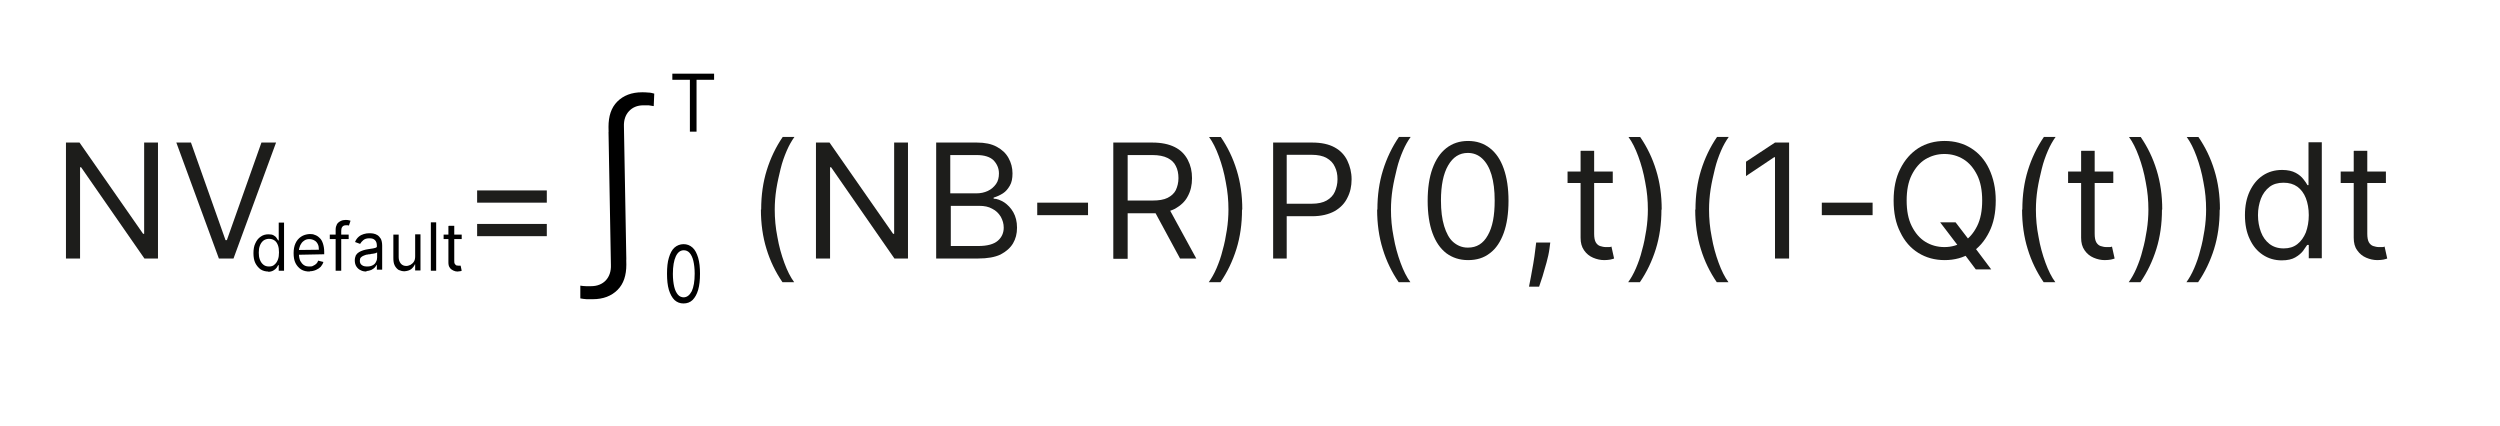 <?xml version="1.0" encoding="UTF-8"?>
<svg id="Lager_1" data-name="Lager 1" xmlns="http://www.w3.org/2000/svg" viewBox="0 0 94 16">
  <defs>
    <style>
      .cls-1 {
        fill: #1d1d1b;
      }
    </style>
  </defs>
  <g>
    <path class="cls-1" d="m5.94,5.36v4.36h-.51l-2.38-3.43h-.04v3.43h-.53v-4.36h.51l2.39,3.43h.04v-3.43h.52Z"/>
    <path class="cls-1" d="m7.18,5.36l1.3,3.67h.05l1.3-3.67h.55l-1.6,4.36h-.55l-1.6-4.36h.55Z"/>
    <path class="cls-1" d="m17.94,7.62v-.46h2.62v.46h-2.62Zm0,1.26v-.46h2.62v.46h-2.62Z"/>
    <path class="cls-1" d="m28.62,7.88c0-.54.07-1.03.21-1.48.14-.45.34-.87.6-1.25h.44c-.1.14-.2.31-.29.52s-.17.43-.23.68-.12.5-.16.76-.06.52-.06.77c0,.34.03.68.1,1.03.06.35.15.67.26.97s.23.54.37.73h-.44c-.26-.38-.46-.79-.6-1.25-.14-.45-.21-.95-.21-1.48Z"/>
    <path class="cls-1" d="m34.14,5.36v4.36h-.51l-2.38-3.43h-.04v3.43h-.53v-4.36h.51l2.39,3.43h.04v-3.43h.52Z"/>
    <path class="cls-1" d="m35.2,9.72v-4.36h1.53c.3,0,.55.05.75.16s.34.24.44.42c.1.18.15.37.15.58,0,.19-.03.34-.1.46-.07.12-.15.22-.26.29-.11.07-.22.12-.35.16v.04c.13,0,.27.06.4.14.13.09.25.21.34.37.09.16.14.35.14.58s-.05.42-.15.59c-.1.17-.26.31-.47.42-.21.1-.49.15-.84.15h-1.58Zm.53-2.45h.98c.16,0,.3-.03.43-.09.13-.06.23-.15.31-.26.08-.11.11-.25.11-.4,0-.19-.07-.35-.2-.49-.13-.13-.35-.2-.63-.2h-1v1.45Zm0,1.98h1.05c.35,0,.59-.07.74-.2s.22-.3.22-.49c0-.15-.04-.28-.11-.41-.08-.13-.18-.23-.32-.3-.14-.08-.3-.11-.49-.11h-1.07v1.52Z"/>
    <path class="cls-1" d="m40.91,7.62v.47h-1.91v-.47h1.91Z"/>
    <path class="cls-1" d="m41.86,9.72v-4.36h1.47c.34,0,.62.06.84.17s.38.27.49.48.16.43.16.69-.05.48-.16.68c-.1.2-.27.35-.48.47-.22.11-.49.17-.83.17h-1.19v-.48h1.18c.23,0,.42-.03.56-.1.14-.07.25-.17.31-.29.06-.13.1-.28.1-.45s-.03-.33-.1-.46c-.06-.13-.17-.23-.31-.3s-.33-.11-.57-.11h-.93v3.9h-.53Zm2.05-1.96l1.07,1.96h-.61l-1.06-1.96h.6Z"/>
    <path class="cls-1" d="m46.7,7.88c0,.54-.07,1.03-.21,1.48-.14.45-.34.87-.6,1.25h-.44c.1-.14.2-.31.29-.52.09-.21.17-.43.23-.68.07-.24.12-.5.16-.76.04-.26.06-.52.06-.77,0-.34-.03-.68-.1-1.03-.06-.35-.15-.67-.26-.97s-.23-.54-.37-.73h.44c.26.38.46.79.6,1.25.14.45.21.94.21,1.48Z"/>
    <path class="cls-1" d="m47.87,9.72v-4.36h1.47c.34,0,.62.06.84.18.22.12.38.29.48.5.1.21.16.44.16.7s-.05.49-.16.7c-.1.21-.27.38-.48.5-.22.12-.5.19-.84.19h-1.06v-.47h1.04c.23,0,.42-.04.56-.12s.25-.19.31-.33c.06-.14.1-.29.1-.47s-.03-.33-.1-.47c-.06-.14-.17-.25-.31-.33-.14-.08-.33-.12-.57-.12h-.93v3.9h-.53Z"/>
    <path class="cls-1" d="m51.79,7.88c0-.54.07-1.03.21-1.48.14-.45.34-.87.6-1.25h.44c-.1.14-.2.31-.29.52s-.17.43-.23.68-.12.5-.16.76-.06.52-.06.77c0,.34.03.68.1,1.03.06.35.15.67.26.97s.23.54.37.73h-.44c-.26-.38-.46-.79-.6-1.25-.14-.45-.21-.95-.21-1.48Z"/>
    <path class="cls-1" d="m55.2,9.78c-.32,0-.59-.09-.82-.26-.23-.18-.4-.43-.52-.76-.12-.33-.18-.74-.18-1.21s.06-.88.18-1.21.29-.59.52-.77c.23-.18.5-.27.82-.27s.59.09.82.27c.23.18.4.43.52.77s.18.74.18,1.21-.06.88-.18,1.21c-.12.33-.29.59-.52.76-.23.18-.5.26-.82.26Zm0-.47c.32,0,.57-.15.74-.46.18-.31.26-.74.26-1.31,0-.38-.04-.7-.12-.97s-.2-.47-.35-.61-.33-.21-.54-.21c-.32,0-.56.16-.74.47-.18.31-.27.75-.27,1.32,0,.38.04.7.12.96s.19.47.34.6.33.21.54.21Z"/>
    <path class="cls-1" d="m58.29,9.12l-.03.23c-.02.16-.06.34-.11.52s-.1.36-.15.52c-.05.16-.1.29-.13.39h-.38c.02-.09.04-.21.07-.36.03-.15.06-.32.09-.5.03-.18.06-.37.08-.56l.03-.24h.55Z"/>
    <path class="cls-1" d="m60.64,6.45v.43h-1.7v-.43h1.7Zm-1.2-.78h.5v3.12c0,.14.02.25.06.32s.1.12.16.14c.07.02.14.04.21.04.06,0,.1,0,.14,0,.04,0,.06-.01.08-.02l.1.45s-.08.03-.14.04c-.06.01-.14.02-.23.02-.14,0-.28-.03-.42-.09-.14-.06-.25-.15-.34-.28s-.13-.28-.13-.47v-3.26Z"/>
    <path class="cls-1" d="m62.47,7.88c0,.54-.07,1.03-.21,1.48-.14.45-.34.87-.6,1.25h-.44c.1-.14.2-.31.29-.52.09-.21.17-.43.23-.68.07-.24.12-.5.16-.76.04-.26.06-.52.06-.77,0-.34-.03-.68-.1-1.03-.06-.35-.15-.67-.26-.97s-.23-.54-.37-.73h.44c.26.38.46.79.6,1.25.14.45.21.94.21,1.48Z"/>
    <path class="cls-1" d="m63.75,7.88c0-.54.07-1.03.21-1.48.14-.45.34-.87.6-1.25h.44c-.1.14-.2.31-.29.52s-.17.43-.23.68-.12.5-.16.76-.06.52-.06.77c0,.34.03.68.1,1.03.06.35.15.67.26.97s.23.54.37.73h-.44c-.26-.38-.46-.79-.6-1.25-.14-.45-.21-.95-.21-1.48Z"/>
    <path class="cls-1" d="m67.27,5.36v4.36h-.53v-3.81h-.03l-1.06.71v-.54l1.09-.72h.53Z"/>
    <path class="cls-1" d="m70.41,7.62v.47h-1.91v-.47h1.91Z"/>
    <path class="cls-1" d="m75.04,7.54c0,.46-.08.86-.25,1.19-.17.34-.39.59-.68.78-.29.18-.62.27-.99.27s-.7-.09-.99-.27c-.29-.18-.52-.44-.68-.78-.17-.33-.25-.73-.25-1.19s.08-.86.25-1.19c.17-.34.39-.59.68-.78.29-.18.62-.27.99-.27s.7.09.99.27c.29.18.52.44.68.78s.25.73.25,1.19Zm-.51,0c0-.38-.06-.7-.19-.96-.13-.26-.3-.46-.51-.59-.21-.13-.45-.2-.72-.2s-.5.07-.72.2c-.21.13-.38.33-.51.59-.13.26-.19.58-.19.96s.06.7.19.96c.13.26.3.46.51.59.21.13.45.2.72.2s.5-.07.72-.2c.21-.13.38-.33.51-.59.13-.26.19-.58.19-.96Zm-1.58.82h.58l.49.64.13.17.72.96h-.58l-.48-.64-.12-.16-.74-.97Z"/>
    <path class="cls-1" d="m76.04,7.88c0-.54.07-1.03.21-1.48.14-.45.34-.87.6-1.25h.44c-.1.14-.2.31-.29.52s-.17.43-.23.68-.12.5-.16.76-.06.52-.06.77c0,.34.03.68.1,1.03.06.35.15.67.26.97s.23.54.37.73h-.44c-.26-.38-.46-.79-.6-1.25-.14-.45-.21-.95-.21-1.48Z"/>
    <path class="cls-1" d="m79.46,6.45v.43h-1.7v-.43h1.7Zm-1.2-.78h.5v3.12c0,.14.02.25.06.32s.1.12.16.14c.07.02.14.04.21.04.06,0,.1,0,.14,0,.04,0,.06-.01.08-.02l.1.45s-.08.03-.14.04c-.06.01-.14.02-.23.02-.14,0-.28-.03-.42-.09-.14-.06-.25-.15-.34-.28s-.13-.28-.13-.47v-3.26Z"/>
    <path class="cls-1" d="m81.29,7.88c0,.54-.07,1.03-.21,1.48-.14.45-.34.87-.6,1.25h-.44c.1-.14.2-.31.29-.52.09-.21.17-.43.23-.68.07-.24.12-.5.16-.76.04-.26.06-.52.06-.77,0-.34-.03-.68-.1-1.03-.06-.35-.15-.67-.26-.97s-.23-.54-.37-.73h.44c.26.38.46.79.6,1.25.14.45.21.94.21,1.48Z"/>
    <path class="cls-1" d="m83.46,7.88c0,.54-.07,1.03-.21,1.48-.14.45-.34.87-.6,1.25h-.44c.1-.14.2-.31.29-.52.09-.21.17-.43.23-.68.07-.24.12-.5.16-.76.04-.26.06-.52.06-.77,0-.34-.03-.68-.1-1.03-.06-.35-.15-.67-.26-.97s-.23-.54-.37-.73h.44c.26.38.46.79.6,1.25.14.45.21.94.21,1.48Z"/>
    <path class="cls-1" d="m85.8,9.79c-.27,0-.51-.07-.72-.21-.21-.14-.37-.33-.49-.59-.12-.25-.18-.55-.18-.9s.06-.64.18-.9c.12-.25.28-.45.49-.59.21-.14.45-.21.73-.21.21,0,.38.04.51.11s.22.15.29.24c.07.09.12.16.15.22h.04v-1.61h.5v4.36h-.49v-.5h-.06c-.04.06-.09.13-.16.23-.07.09-.17.17-.29.24s-.29.11-.51.11Zm.07-.45c.2,0,.37-.05.51-.16.14-.11.24-.25.32-.44.07-.19.11-.41.11-.65s-.04-.46-.11-.64-.18-.33-.32-.43c-.14-.1-.31-.15-.52-.15s-.39.05-.53.16c-.14.11-.25.26-.32.44-.07.19-.11.39-.11.62s.04.44.11.63c.07.19.18.34.32.45.14.11.32.17.53.17Z"/>
    <path class="cls-1" d="m89.71,6.45v.43h-1.7v-.43h1.7Zm-1.2-.78h.5v3.12c0,.14.02.25.06.32.04.07.1.12.16.14.07.02.14.04.21.04.06,0,.1,0,.14,0,.04,0,.06-.01.08-.02l.1.45s-.08.03-.14.04c-.06.01-.14.02-.23.02-.14,0-.28-.03-.42-.09s-.25-.15-.34-.28c-.09-.12-.13-.28-.13-.47v-3.26Z"/>
  </g>
  <g>
    <path d="m10.09,10.21c-.11,0-.21-.03-.29-.08-.08-.06-.15-.14-.2-.24-.05-.1-.07-.23-.07-.37,0-.14.02-.27.07-.37.05-.11.11-.19.2-.25.08-.06.18-.09.29-.09.09,0,.15.01.2.04.05.03.09.06.11.1.03.04.05.07.06.09h.02v-.67h.2s0,1.81,0,1.81h-.2s0-.21,0-.21h-.02s-.04.06-.06.1c-.03.04-.07.07-.12.1-.05.03-.12.05-.2.05Zm.03-.19c.08,0,.15-.02.2-.07.06-.05.1-.11.13-.19.03-.08.04-.17.04-.27,0-.1-.01-.19-.04-.27-.03-.08-.07-.14-.13-.18-.06-.04-.12-.06-.21-.06-.08,0-.16.03-.21.07-.06.05-.1.11-.13.19-.03.08-.04.16-.04.26,0,.1.01.18.04.26.03.08.07.14.13.19.06.05.13.07.21.07Z"/>
    <path d="m11.65,10.21c-.13,0-.23-.02-.33-.08-.09-.06-.16-.14-.21-.24-.05-.1-.07-.23-.07-.37,0-.14.02-.26.07-.37.05-.11.12-.19.21-.25.09-.06.19-.09.31-.1.07,0,.14,0,.2.03.07.02.13.06.18.11.06.05.1.12.13.21s.05.19.05.32v.09s-1.01.02-1.01.02v-.18s.81-.01.81-.01c0-.08-.01-.15-.04-.21-.03-.06-.07-.11-.13-.14-.05-.03-.12-.05-.19-.05-.08,0-.15.02-.21.07-.06.04-.1.1-.13.16-.03.07-.05.14-.05.21v.12c0,.1.02.19.05.26.04.07.08.12.14.16.06.04.13.05.21.05.05,0,.1,0,.14-.03.04-.02.08-.04.11-.07.03-.03.06-.07.07-.12l.2.05c-.02.07-.06.13-.1.18-.05.05-.11.09-.18.12-.07.03-.15.05-.24.05Z"/>
    <path d="m13.11,8.81v.18h-.71s0-.17,0-.17h.71Zm-.49,1.37v-1.55c0-.08.02-.14.05-.2.03-.05.08-.09.14-.12.06-.03.12-.04.18-.04.05,0,.09,0,.12.01.03,0,.06.02.07.02l-.06.18s-.02,0-.04-.01c-.02,0-.04,0-.07,0-.07,0-.11.02-.14.06-.03.04-.04.09-.04.15v1.5h-.2Z"/>
    <path d="m13.79,10.21c-.08,0-.16-.01-.23-.05-.07-.03-.12-.08-.16-.14-.04-.06-.06-.14-.06-.23,0-.08.02-.14.04-.19.03-.05.07-.09.12-.12.05-.03.1-.05.16-.07.06-.02.12-.03.18-.04.08-.01.15-.02.19-.03s.09-.02.11-.03c.02-.01.04-.04.03-.07h0c0-.09-.02-.16-.07-.21-.05-.05-.11-.07-.21-.07-.1,0-.17.02-.23.07-.05.04-.09.09-.12.14l-.19-.07c.03-.08.08-.15.14-.2.06-.05.12-.08.19-.1.07-.02.13-.03.2-.03.04,0,.09,0,.15.01s.11.03.16.06c.05.03.09.08.13.14.03.06.05.15.05.26v.9s-.2,0-.2,0v-.18s-.01,0-.01,0c-.01.03-.04.06-.07.1-.03.03-.07.06-.13.09-.05.02-.12.04-.19.04Zm.03-.19c.08,0,.15-.02.2-.05.06-.03.1-.08.12-.13.03-.05.04-.11.04-.16v-.19s-.03.02-.06.03c-.03,0-.06.02-.1.02s-.07.01-.11.02c-.04,0-.06,0-.08.01-.05,0-.1.02-.15.04-.05.02-.08.04-.11.07-.03.03-.04.07-.04.13,0,.07.03.13.08.16.05.04.12.05.2.05Z"/>
    <path d="m15.61,9.62v-.81s.2,0,.2,0v1.36s-.2,0-.2,0v-.23s-.01,0-.01,0c-.03.07-.08.13-.14.18-.07.05-.15.07-.25.08-.08,0-.15-.02-.22-.05-.06-.04-.11-.09-.15-.17-.04-.08-.05-.17-.05-.29v-.87s.2,0,.2,0v.85c0,.1.03.18.08.24.05.06.12.09.21.09.05,0,.1-.02.15-.04.05-.03.1-.07.13-.12.04-.06.05-.13.05-.21Z"/>
    <path d="m16.4,8.36v1.82s-.2,0-.2,0v-1.82s.2,0,.2,0Z"/>
    <path d="m17.36,8.81v.18h-.68s0-.17,0-.17h.68Zm-.48-.32h.2s0,1.3,0,1.3c0,.06,0,.1.02.13s.04.05.06.06c.03,0,.05.01.08.01.02,0,.04,0,.05,0,.01,0,.03,0,.03,0l.04.19s-.03.01-.06.02c-.02,0-.05,0-.09.01-.06,0-.11-.01-.17-.04s-.1-.06-.13-.11c-.04-.05-.05-.12-.05-.2v-1.36Z"/>
  </g>
  <path d="m25.28,3v-.23h1.57v.23h-.66v1.95h-.25v-1.95h-.66Z"/>
  <path d="m25.7,11.41c-.13,0-.24-.04-.34-.13-.09-.09-.16-.22-.21-.38-.05-.17-.07-.37-.07-.61s.02-.44.07-.6c.05-.17.12-.3.21-.38s.21-.13.34-.13.24.04.34.13.16.22.21.38c.05.17.07.37.07.6s-.02.44-.07.61c-.05.17-.12.29-.21.38-.09.09-.21.13-.34.13Zm0-.23c.13,0,.23-.08.31-.23.07-.15.11-.37.11-.66,0-.19-.02-.35-.05-.48-.03-.13-.08-.23-.14-.3-.06-.07-.14-.1-.22-.1-.13,0-.23.08-.3.23-.07.15-.11.37-.11.66,0,.19.02.35.05.48s.08.23.14.3c.06.07.14.1.22.1Z"/>
  <path d="m22.29,11.25c-.07,0-.15,0-.23,0-.08,0-.16-.02-.24-.03v-.48c.07.01.14.02.21.02.07,0,.14,0,.2,0,.23,0,.42-.08.55-.22.13-.14.2-.34.19-.58l-.09-5h.58s.09,4.99.09,4.99c0,.4-.1.72-.33.95-.23.23-.54.35-.93.35Zm.68-1.48l-.09-5c0-.4.1-.72.33-.95s.54-.35.93-.35c.08,0,.15,0,.23.01.08,0,.16.02.23.04l-.02.47c-.06-.01-.12-.02-.19-.03-.07,0-.14,0-.2,0-.23,0-.41.08-.54.22-.13.14-.2.33-.19.58l.09,5h-.58Z"/>
</svg>